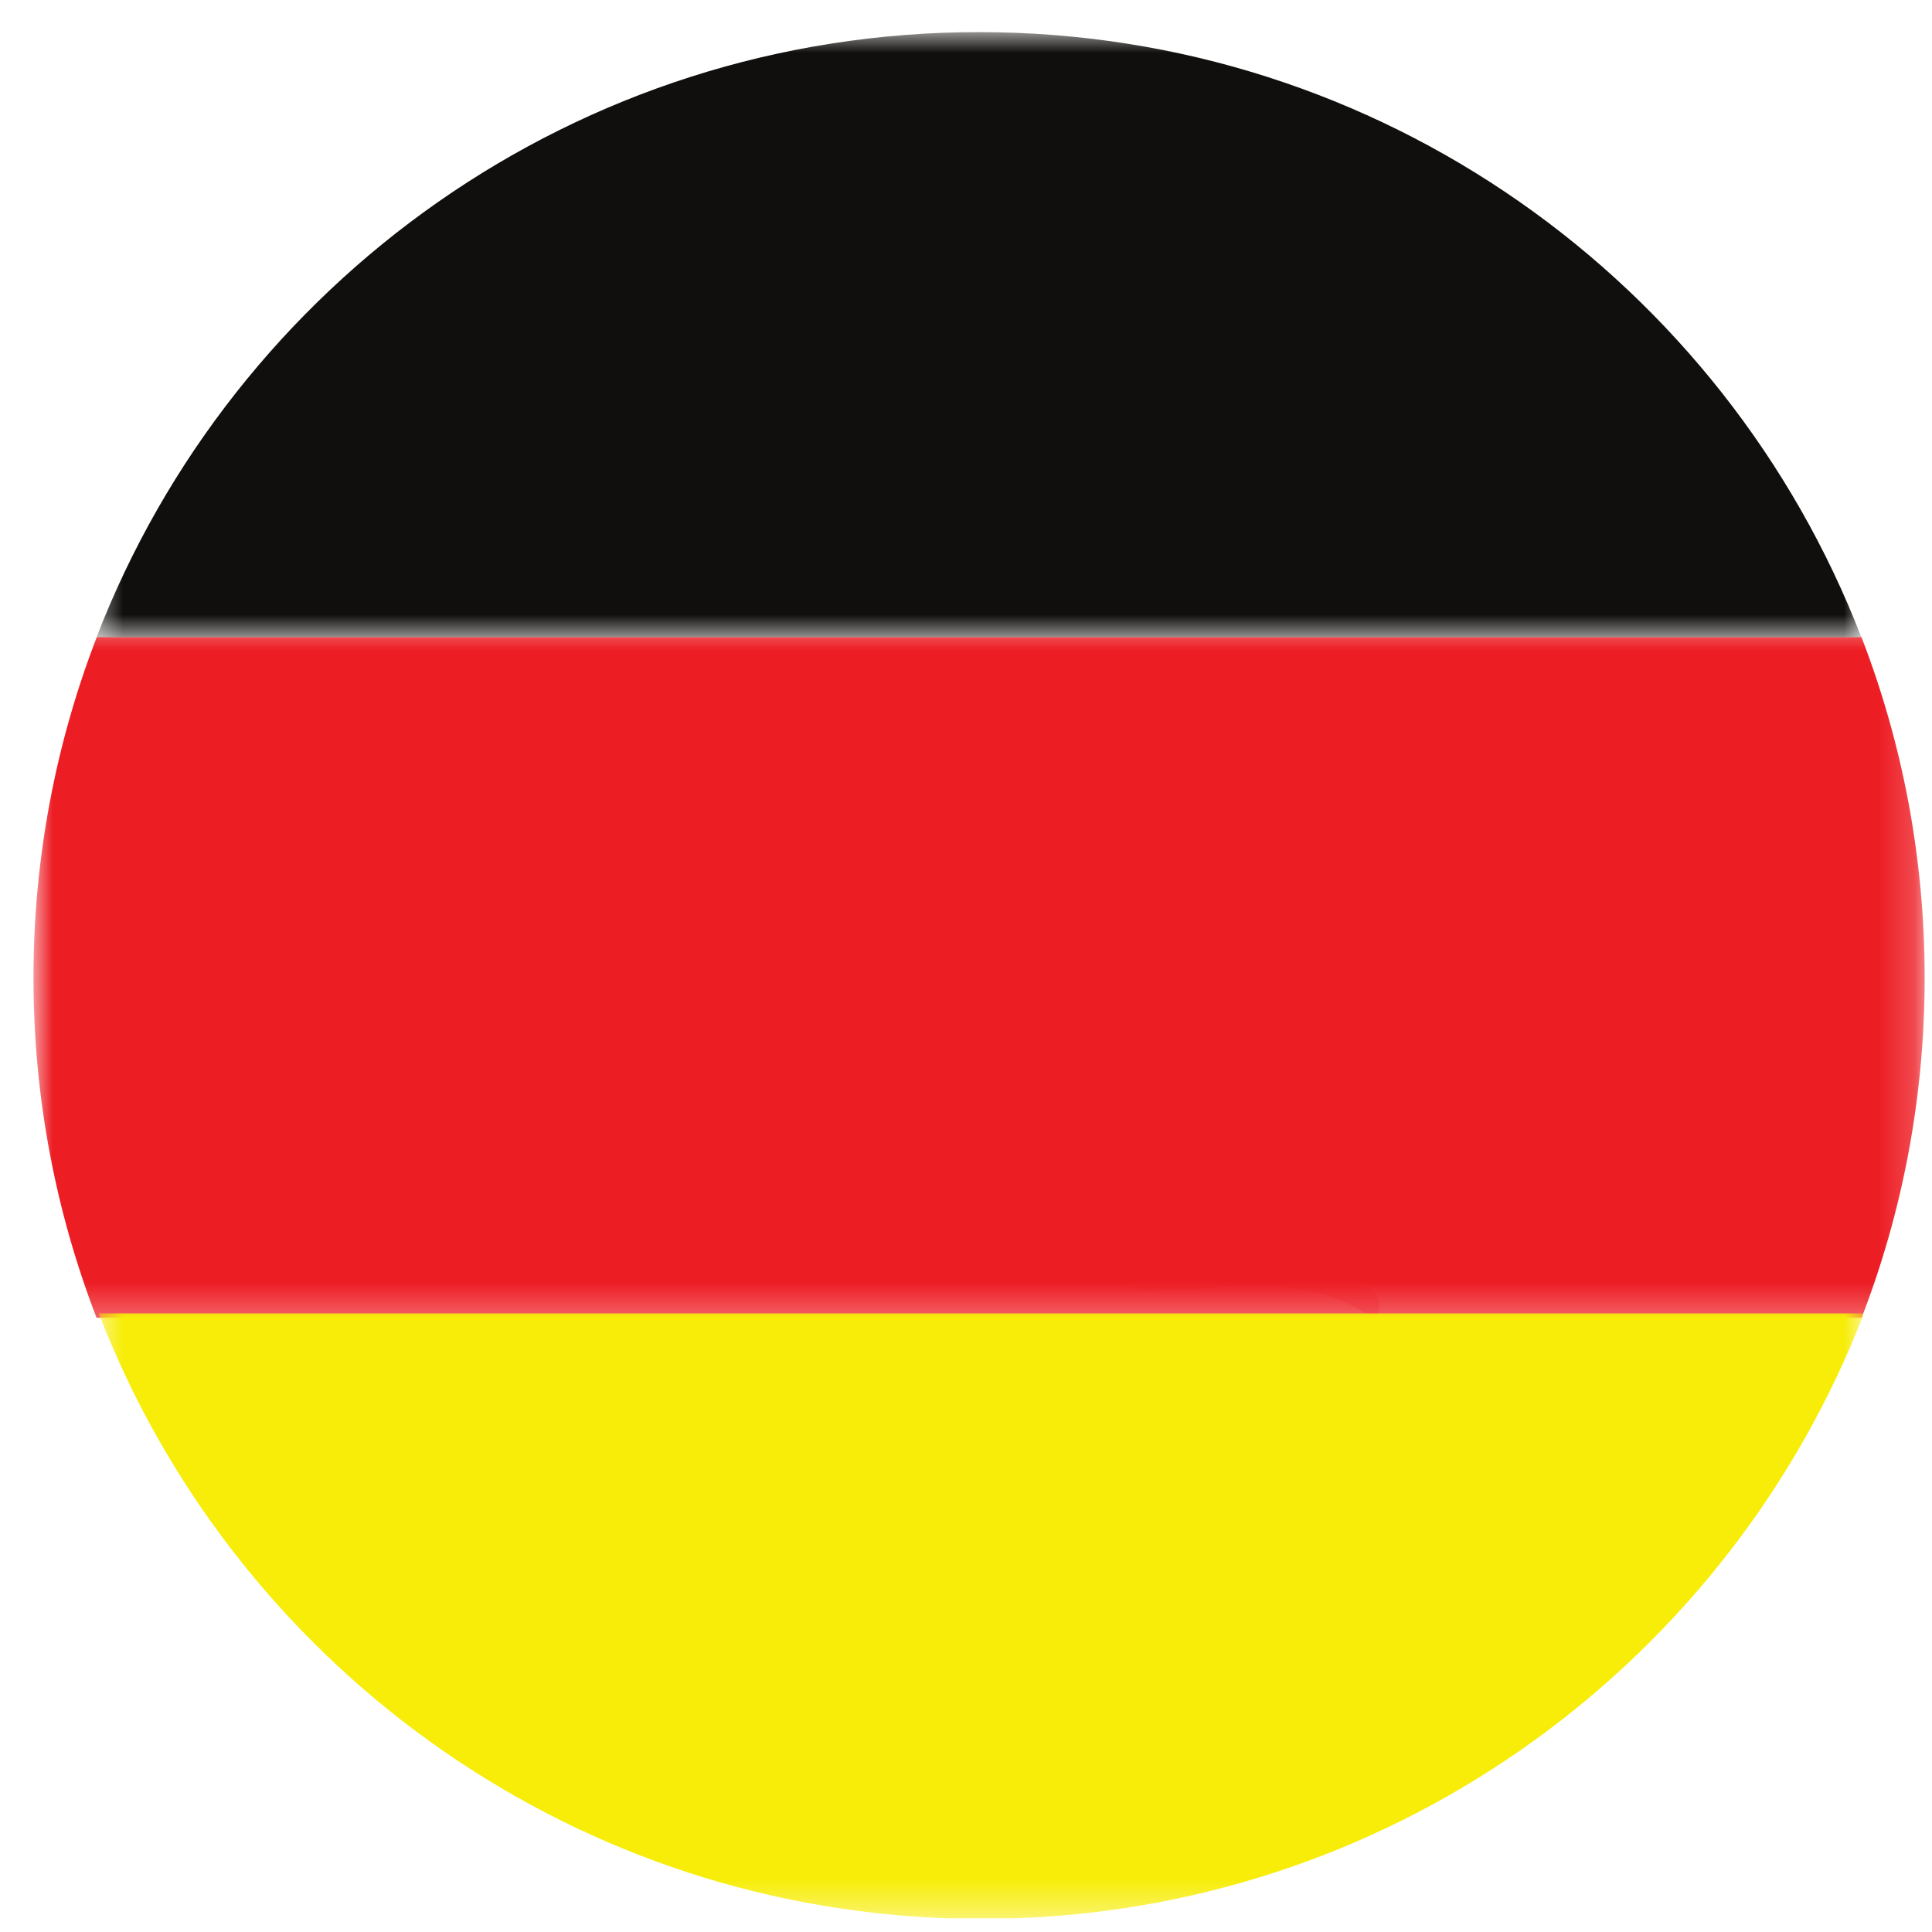 <svg width="55" height="55" viewBox="0 0 55 55" fill="none" xmlns="http://www.w3.org/2000/svg">
<path fill-rule="evenodd" clip-rule="evenodd" d="M39.379 34.863C38.63 34.681 37.616 34.341 36.648 34.189C37.456 34.132 38.778 33.773 39.379 34.863Z" fill="#FFCAD4"/>
<path fill-rule="evenodd" clip-rule="evenodd" d="M37.908 23.691C36.95 24.205 35.239 23.691 34.414 23.678C35.438 23.496 37.181 22.962 37.908 23.691Z" fill="#FFCAD4"/>
<path fill-rule="evenodd" clip-rule="evenodd" d="M31.938 23.273C32.054 23.371 31.931 23.539 31.824 23.483C31.698 23.354 31.884 23.398 31.938 23.273Z" fill="#FFCAD4"/>
<path fill-rule="evenodd" clip-rule="evenodd" d="M39.13 37.557C37.111 36.068 34.573 36.791 32.433 36.742C31.638 36.493 33.46 36.599 33.866 36.582C35.013 36.533 36.752 36.577 37.638 36.341C38.194 36.656 38.598 36.434 39.157 36.764C39.209 37.011 39.386 37.217 39.13 37.557Z" fill="#FFCAD4"/>
<path fill-rule="evenodd" clip-rule="evenodd" d="M40.574 26.219C40.323 26.497 40.751 26.576 40.5 26.852C38.301 25.756 36.531 26.197 34.32 26.323C34.438 25.943 35.153 26.01 35.446 25.99C36.955 25.892 38.878 25.786 40.574 26.219Z" fill="#FFCAD4"/>
<path fill-rule="evenodd" clip-rule="evenodd" d="M36.277 34.12C35.405 34.113 35.009 35.736 34.154 35.797C34.44 35.081 34.868 34.856 35.164 34.189C34.403 34.074 33.718 34.224 32.992 34.221C33.664 34.024 35.44 33.788 36.277 34.12Z" fill="#FFCAD4"/>
<path fill-rule="evenodd" clip-rule="evenodd" d="M33.955 26.256C32.896 26.532 31.806 26.116 33.116 26.069C33.426 26.057 33.546 26.175 33.955 26.256Z" fill="#FFCAD4"/>
<mask id="mask0_1295_583" style="mask-type:luminance" maskUnits="userSpaceOnUse" x="0" y="17" width="55" height="21">
<path d="M0.961 17.533H54.804V37.703H0.961V17.533Z" fill="white"/>
</mask>
<g mask="url(#mask0_1295_583)">
<path d="M2.755 18.137C1.593 21.145 0.953 24.415 0.953 27.835C0.953 31.247 1.591 34.51 2.748 37.513H52.997C54.156 34.51 54.791 31.247 54.791 27.835C54.791 24.415 54.154 21.145 52.992 18.137H2.755Z" fill="#ED1D24"/>
</g>
<mask id="mask1_1295_583" style="mask-type:luminance" maskUnits="userSpaceOnUse" x="2" y="0" width="52" height="19">
<path d="M2.594 0.919H53.017V18.163H2.594V0.919Z" fill="white"/>
</mask>
<g mask="url(#mask1_1295_583)">
<path d="M27.868 0.914C16.419 0.914 6.643 8.061 2.75 18.136H52.986C49.094 8.061 39.317 0.914 27.868 0.914Z" fill="#100F0D"/>
</g>
<mask id="mask2_1295_583" style="mask-type:luminance" maskUnits="userSpaceOnUse" x="2" y="36" width="52" height="19">
<path d="M2.664 36.949H53.088V54.637H2.664V36.949Z" fill="white"/>
</mask>
<g mask="url(#mask2_1295_583)">
<path d="M27.025 54.612H28.852C39.909 54.243 49.277 47.203 53.061 37.39H2.812C6.599 47.203 15.967 54.243 27.025 54.612Z" fill="#F7ED08"/>
</g>
</svg>
